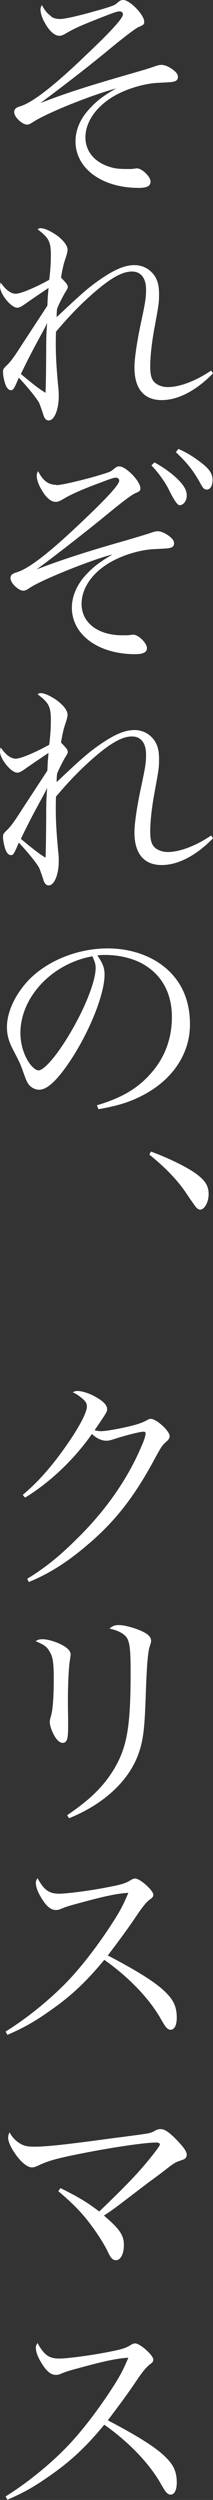 <?xml version="1.0" encoding="UTF-8"?>
<svg id="_レイヤー_2" data-name="レイヤー 2" xmlns="http://www.w3.org/2000/svg" viewBox="0 0 31.62 370.96">
  <rect x="0" y="0" width="31.62" height="370.96" fill="#333333" stroke="none"/>
  <defs>
    <style>
      .cls-1 {
        fill: #fff;
      }
    </style>
  </defs>
  <g id="_レイヤー_1-2" data-name="レイヤー 1">
    <g>
      <path class="cls-1" d="M7.55,2.41c.31.28.79.41,1.41.41s2.79-.48,5.31-1.21c1.41-.38,2.24-.66,2.69-.86q.21-.1.69-.52c.17-.14.41-.24.62-.24,1,0,3.14,2.21,3.14,3.24,0,.38-.1.48-.86.79-.48.24-1.97,1.34-4.55,3.48-2.62,2.17-6.48,5.17-10,7.79,3.76-1.45,6.45-2.34,13.41-4.35,1.41-.41,2.41-.69,3.21-.97.86-.31,1.07-.34,1.41-.34.45,0,1.21.34,1.79.83.45.38.59.62.59,1,0,.34-.28.62-.69.66-.28.07-.31.07-2.21.17-1.9.07-4.38.79-6.14,1.72-2.93,1.55-4.69,3.97-4.69,6.38,0,2,1.28,3.59,3.41,4.31.9.31,1.45.38,3.03.38.24,0,.48,0,.65-.03.28-.03.48-.07.55-.07.76,0,2.03,1.24,2.03,1.97,0,.66-.55.93-1.76.93-5.48,0-9.38-2.9-9.38-6.9,0-1.72.72-3.41,2.14-4.9,1.07-1.17,2-1.86,3.9-2.97-3.97,1.1-10.28,3.66-12.35,5-.48.31-.66.38-.86.38-.76,0-1.93-1.14-1.93-1.83,0-.48.24-.69.93-.9,1.79-.55,4.93-2.97,9.69-7.55,3.83-3.62,5.52-5.52,5.52-6.07,0-.28-.21-.45-.48-.45-.38,0-.72.1-3.76,1.31-2,.79-3.21,1.34-4.17,1.93-.48.28-.72.38-1.03.38-.69,0-1.48-.69-2.14-1.9-.41-.69-.66-1.48-.66-2,0-.17.03-.34.21-.66.38.72.69,1.14,1.31,1.62Z"/>
      <path class="cls-1" d="M7.03,45.39q.03-.55.07-1.45.07-.69.1-1.21c-1.03.69-2.86,1.93-3.48,2.38-.66.45-.86.55-1.17.55-.9,0-2.55-2.03-2.55-3.14,0-.07.03-.34.1-.59.76,1.1,1.52,1.66,2.24,1.66s2.93-.93,4.97-2.07c.17-1.45.24-2.41.24-3.66,0-2-.31-2.59-1.97-3.83.21-.14.28-.17.45-.17.55,0,1.31.35,2.21.93,1.1.76,1.79,1.62,1.79,2.28q0,.38-.35,1.41c-.24.66-.48,1.76-.62,2.72.76.79,1,1.07,1,1.35,0,.21-.03.28-.48,1-.41.76-.76,1.41-1.1,2.24-.07.59-.07.72-.07,1.28,3.38-3.21,4.52-4.21,6-5.28,2.41-1.72,4.03-2.45,5.55-2.45,1.07,0,2.04.45,2.72,1.24.66.76.93,1.69.93,3.03s-.04,1.55-.69,5.1c-.41,2.24-.62,4.24-.62,5.66s.24,2.1.86,2.55c.48.34,1.1.52,1.76.52,1.72,0,4.14-.9,6.42-2.45l.28.41c-2.48,2.55-5.17,3.97-7.62,3.97-2.62,0-4.04-1.69-4.04-4.83,0-1.24.31-3.45.86-6.14.79-3.69.86-4.17.86-5.45,0-1.69-.76-2.66-2.1-2.66-1.48,0-3.28,1.03-6.03,3.48-1.79,1.59-3.41,3.28-5.24,5.45-.03.83-.03,1.28-.03,1.79,0,1.86.1,3.52.34,6.17.1.83.1,1.1.1,1.62,0,1.97-.66,3.59-1.48,3.59-.38,0-.66-.28-.83-.93-.1-.34-.48-1.41-.59-1.66-.38-.69-1.48-2.1-3.03-3.76-.69,1.66-.83,1.86-1.17,1.86-.31,0-.59-.28-.79-.79-.21-.55-.38-1.38-.38-1.9,0-.41.03-.48.59-1.03.55-.52,1.1-1.28,2.24-3.07l3.76-5.76ZM4.93,51.84c-.79,1.52-1.17,2.28-1.83,3.66,2.03,1.69,2.66,2.17,3.66,2.79q.07-1.31.1-6.45c0-1.69.03-2.48.14-3.9-.48,1-.52,1-2.07,3.9Z"/>
      <path class="cls-1" d="M8.35,71.99c.66,0,2.79-.48,5.35-1.17,1.31-.38,2.24-.66,2.69-.86q.21-.1.69-.52c.17-.14.41-.24.62-.24,1,0,3.14,2.21,3.14,3.24,0,.38-.1.48-.86.79-.79.45-1.83,1.24-4.55,3.48-2.48,2.03-7.28,5.79-10,7.79,3.59-1.41,7.69-2.72,13.41-4.35,1.86-.55,2.55-.76,3.21-.97.9-.31,1.07-.35,1.41-.35.45,0,1.21.35,1.79.83.41.35.59.62.59,1,0,.34-.28.62-.69.65-.24.07-.28.07-2.21.17-1.9.07-4.34.76-6.14,1.72-2.9,1.52-4.69,3.93-4.69,6.41,0,2.79,2.41,4.66,6.07,4.66.45,0,.86,0,1.04-.03.27-.03.48-.07.55-.07.76,0,2.04,1.24,2.04,2,0,.62-.55.9-1.76.9-5.48,0-9.38-2.9-9.38-6.9,0-1.72.76-3.45,2.14-4.93,1.07-1.14,1.97-1.83,3.9-2.97-3.07.76-10.76,3.86-12.35,5-.48.31-.66.38-.9.38-.72,0-1.9-1.14-1.9-1.83,0-.48.21-.69.93-.9,1.83-.55,4.93-2.97,9.69-7.52,3.83-3.62,5.52-5.52,5.52-6.07,0-.28-.21-.45-.48-.45-.38,0-.76.14-3.76,1.28-1.93.76-3.24,1.38-4.14,1.93-.48.28-.76.38-1.07.38-.69,0-1.48-.69-2.14-1.9-.41-.69-.66-1.48-.66-1.97,0-.21.03-.35.21-.69.69,1.41,1.52,2.03,2.69,2.03ZM22.93,68.61c1.28.72,2.21,1.38,3.07,2.14,1.24,1.14,1.72,1.93,1.72,2.76s-.48,1.45-1.07,1.45q-.45,0-1.55-2.24c-.59-1.21-1.69-2.72-2.62-3.66l.45-.45ZM26.48,66.61c1.24.55,2.24,1.17,3.28,1.97,1.34,1,1.79,1.72,1.79,2.66,0,.83-.34,1.41-.86,1.41-.31,0-.52-.17-.79-.66-1.21-2.17-1.9-3.07-3.79-4.9l.38-.48Z"/>
      <path class="cls-1" d="M7.03,114.38q.03-.55.07-1.45.07-.69.1-1.21c-1.03.69-2.86,1.93-3.48,2.38-.66.45-.86.55-1.17.55-.9,0-2.55-2.03-2.55-3.14,0-.07.03-.34.1-.59.76,1.1,1.52,1.66,2.24,1.66s2.93-.93,4.97-2.07c.17-1.45.24-2.41.24-3.66,0-2-.31-2.59-1.97-3.83.21-.14.28-.17.45-.17.55,0,1.31.35,2.21.93,1.1.76,1.79,1.62,1.79,2.28q0,.38-.35,1.41c-.24.66-.48,1.76-.62,2.72.76.79,1,1.07,1,1.35,0,.21-.03.28-.48,1-.41.76-.76,1.41-1.1,2.24-.07.59-.07.72-.07,1.28,3.38-3.21,4.52-4.21,6-5.28,2.41-1.72,4.03-2.45,5.55-2.45,1.07,0,2.04.45,2.72,1.24.66.76.93,1.69.93,3.03s-.04,1.55-.69,5.1c-.41,2.24-.62,4.24-.62,5.66s.24,2.1.86,2.55c.48.34,1.1.52,1.76.52,1.72,0,4.14-.9,6.42-2.45l.28.41c-2.48,2.55-5.17,3.97-7.62,3.97-2.62,0-4.04-1.69-4.04-4.83,0-1.24.31-3.45.86-6.14.79-3.69.86-4.17.86-5.45,0-1.69-.76-2.66-2.1-2.66-1.48,0-3.28,1.03-6.03,3.48-1.79,1.59-3.41,3.28-5.24,5.45-.03.83-.03,1.28-.03,1.79,0,1.86.1,3.52.34,6.17.1.83.1,1.1.1,1.62,0,1.97-.66,3.59-1.48,3.59-.38,0-.66-.28-.83-.93-.1-.34-.48-1.41-.59-1.66-.38-.69-1.48-2.1-3.03-3.76-.69,1.66-.83,1.86-1.17,1.86-.31,0-.59-.28-.79-.79-.21-.55-.38-1.38-.38-1.9,0-.41.03-.48.59-1.03.55-.52,1.1-1.28,2.24-3.07l3.76-5.76ZM4.93,120.82c-.79,1.52-1.17,2.28-1.83,3.66,2.03,1.69,2.66,2.17,3.66,2.79q.07-1.31.1-6.45c0-1.69.03-2.48.14-3.9-.48,1-.52,1-2.07,3.9Z"/>
      <path class="cls-1" d="M14.38,164.01c3.72-1.1,6.1-2.52,8.07-4.79,2.03-2.31,3.07-5.14,3.07-8.31,0-3.35-1.35-6-3.9-7.62-1.52-1-3.79-1.59-5.96-1.59-.41,0-.66,0-1.21.07.83,1.21,1.07,1.86,1.07,2.86,0,2.69-1.93,7.72-4.55,11.93-2.17,3.45-3.86,5.14-5.14,5.14-.59,0-1.14-.28-1.52-.72-.31-.41-.38-.55-.97-2.21-.31-.9-.52-1.31-1.52-3.24-.55-1.1-.79-2.03-.79-3.14,0-2.17,1.17-4.72,3.1-6.83,2.79-2.97,7.35-4.83,11.86-4.83,3.48,0,6.69,1.14,8.9,3.17s3.31,4.76,3.31,8.1c0,4.31-2.52,8.14-6.86,10.45-2,1.07-3.79,1.62-6.72,2.14l-.24-.59ZM3.03,153.28c0,1.66.52,3.35,1.38,4.55.48.62.93,1,1.31,1,.76,0,2.41-1.86,4.1-4.55,2.55-4.07,4.38-8.52,4.38-10.66,0-.52-.1-.86-.48-1.72-6,1.07-10.69,6.07-10.69,11.38Z"/>
      <path class="cls-1" d="M22.42,170.88c2.62.97,5.31,2.28,6.72,3.31,1.34,1,1.83,1.79,1.83,3s-.62,2.31-1.28,2.31c-.07,0-.31-.1-.45-.21q-.24-.21-1.76-2.48c-1.17-1.72-3.03-3.66-5.31-5.48l.24-.45Z"/>
      <path class="cls-1" d="M3.38,221.82c2.55-2.14,4.83-4.83,7.24-8.45,1.41-2.14,2.28-3.9,2.28-4.66,0-.45-.14-.72-.66-1.17q-.45-.38-.83-.62t-.62-.31c.31-.17.45-.21.66-.21.76,0,1.9.38,2.83.93,1.1.62,1.62,1.21,1.62,1.76,0,.41-.03.45-1.86,3.14.45.1.66.14.9.14.69,0,2.38-.28,4.14-.69,1.41-.34,2-.55,2.72-.93.28-.17.38-.21.59-.21.83,0,2.79,1.79,2.79,2.55,0,.31-.1.48-.52.86-.59.52-.76.79-1.66,2.45-3.04,5.69-5.97,9.45-10.17,12.97-2.97,2.52-5.55,4.14-8.55,5.38l-.24-.48c2.76-1.69,4.83-3.38,7.62-6.17,4.17-4.14,7.41-8.83,9.41-13.66.35-.76.55-1.48.55-1.76,0-.14-.1-.24-.31-.24-.52,0-2.69.55-4.38,1.1-.62.21-.83.24-1.14.24-.72,0-1.45-.34-2.14-1-2.66,3.79-6.17,7.14-9.93,9.45l-.34-.41Z"/>
      <path class="cls-1" d="M6.35,243.24c.83,0,2.31.48,3.24,1.07.59.38.9.79.9,1.21,0,.1-.07.45-.1.76-.17.79-.31,3.48-.31,5.93,0,.45,0,1.24.03,2.62v1.17c0,1.1-.03,1.48-.1,1.86-.07.48-.34.76-.69.76-.45,0-.9-.41-1.31-1.17-.38-.69-.62-1.48-.62-1.93,0-.24.03-.35.14-.76.31-.93.45-2.9.45-5.62,0-2.52-.14-3.35-.66-4.14-.41-.69-.72-.9-2.03-1.48.41-.24.55-.28,1.07-.28ZM9.97,269.35c3.45-2.34,5.41-4.28,6.97-6.86,1.93-3.28,2.45-6.24,2.45-14.38,0-3.45-.14-4.55-.65-5.21-.45-.55-1.24-.97-2.48-1.24.48-.41.76-.52,1.41-.52.83,0,2.45.45,3.52.97.86.41,1.24.86,1.24,1.38q0,.24-.21.83c-.28.83-.45,3.1-.59,7.38-.17,5-.38,6.59-1.1,8.62-1.45,3.97-5.14,7.41-10.28,9.48l-.28-.45Z"/>
      <path class="cls-1" d="M.83,301.46c3.31-2.07,6.72-4.86,9.28-7.55,2.07-2.17,4.55-5.41,6.59-8.59,1.1-1.69,1.69-2.83,2.35-4.45-1.66.1-3.48.48-7.28,1.52-1.66.45-1.79.48-2.9.93-.17.07-.38.1-.59.1-.76,0-1.48-.62-2.24-1.97-.48-.79-.72-1.52-.72-2.07,0-.21.07-.38.24-.69,1,1.79,1.72,2.31,3.24,2.31,1.14,0,4.62-.45,7.24-.97,2-.38,2.62-.59,3.24-.97.38-.24.55-.31.79-.31.72,0,2.69,1.76,2.69,2.41,0,.24-.14.45-.45.65q-.72.48-1.97,2.35-1.65,2.48-4.34,6c4.86,2.55,7.59,4.31,8.93,5.83.93,1,1.31,2,1.31,3.41,0,1.1-.34,1.79-.93,1.79-.24,0-.52-.17-.79-.55q-.14-.17-.83-1.38c-1.72-2.9-4.69-5.97-8.21-8.45-2.79,3.38-5.04,5.48-8.35,7.76-2.17,1.52-3.66,2.34-6.03,3.38l-.28-.52Z"/>
      <path class="cls-1" d="M8.97,324.68c2.83,1.41,4,2.14,5.76,3.48,4.17-4,6.03-5.97,7.9-8.34.83-1.07,1.1-1.45,1.1-1.62s-.21-.28-.55-.28c-1.59,0-6.34.69-10.69,1.55-3.93.76-5.38,1.17-6.79,1.86-.45.21-.69.28-.97.28-.62,0-1.48-.66-2.31-1.79-.76-1.04-1.21-2-1.21-2.62,0-.28.07-.52.21-.79.41.76.93,1.31,1.66,1.72.55.31,1.03.41,2.1.41,1.66,0,4.62-.31,11.41-1.24,3.24-.41,5-.66,5.31-.72q.59-.1,1.1-.41c.28-.17.55-.24.86-.24.59,0,1.28.48,2.41,1.65,1,1.04,1.45,1.69,1.45,2.14,0,.31-.14.55-.41.69q-.17.07-.86.31c-.41.14-.9.45-1.93,1.28-.31.24-1.21.93-2.55,1.9-.72.55-1.72,1.31-2.93,2.24-1.76,1.34-2.38,1.83-3.62,2.62,2.31,1.97,2.97,2.9,2.97,4.34,0,1.34-.48,2.28-1.17,2.28-.48,0-.76-.28-1.21-1.24-.62-1.34-2.07-3.52-3.35-5.07-1.1-1.31-2.1-2.31-4-3.93l.31-.45Z"/>
      <path class="cls-1" d="M.83,370.44c3.31-2.07,6.72-4.86,9.28-7.55,2.07-2.17,4.55-5.41,6.59-8.59,1.1-1.69,1.69-2.83,2.35-4.45-1.66.1-3.48.48-7.28,1.52-1.66.45-1.79.48-2.9.93-.17.07-.38.1-.59.1-.76,0-1.48-.62-2.24-1.97-.48-.79-.72-1.52-.72-2.07,0-.21.07-.38.24-.69,1,1.79,1.72,2.31,3.24,2.31,1.14,0,4.62-.45,7.24-.97,2-.38,2.62-.59,3.24-.97.38-.24.55-.31.79-.31.72,0,2.69,1.76,2.69,2.41,0,.24-.14.45-.45.66q-.72.48-1.97,2.34-1.65,2.48-4.34,6c4.86,2.55,7.59,4.31,8.93,5.83.93,1,1.31,2,1.31,3.41,0,1.1-.34,1.79-.93,1.79-.24,0-.52-.17-.79-.55q-.14-.17-.83-1.38c-1.72-2.9-4.69-5.97-8.21-8.45-2.79,3.38-5.04,5.48-8.35,7.76-2.17,1.52-3.66,2.34-6.03,3.38l-.28-.52Z"/>
    </g>
  </g>
</svg>